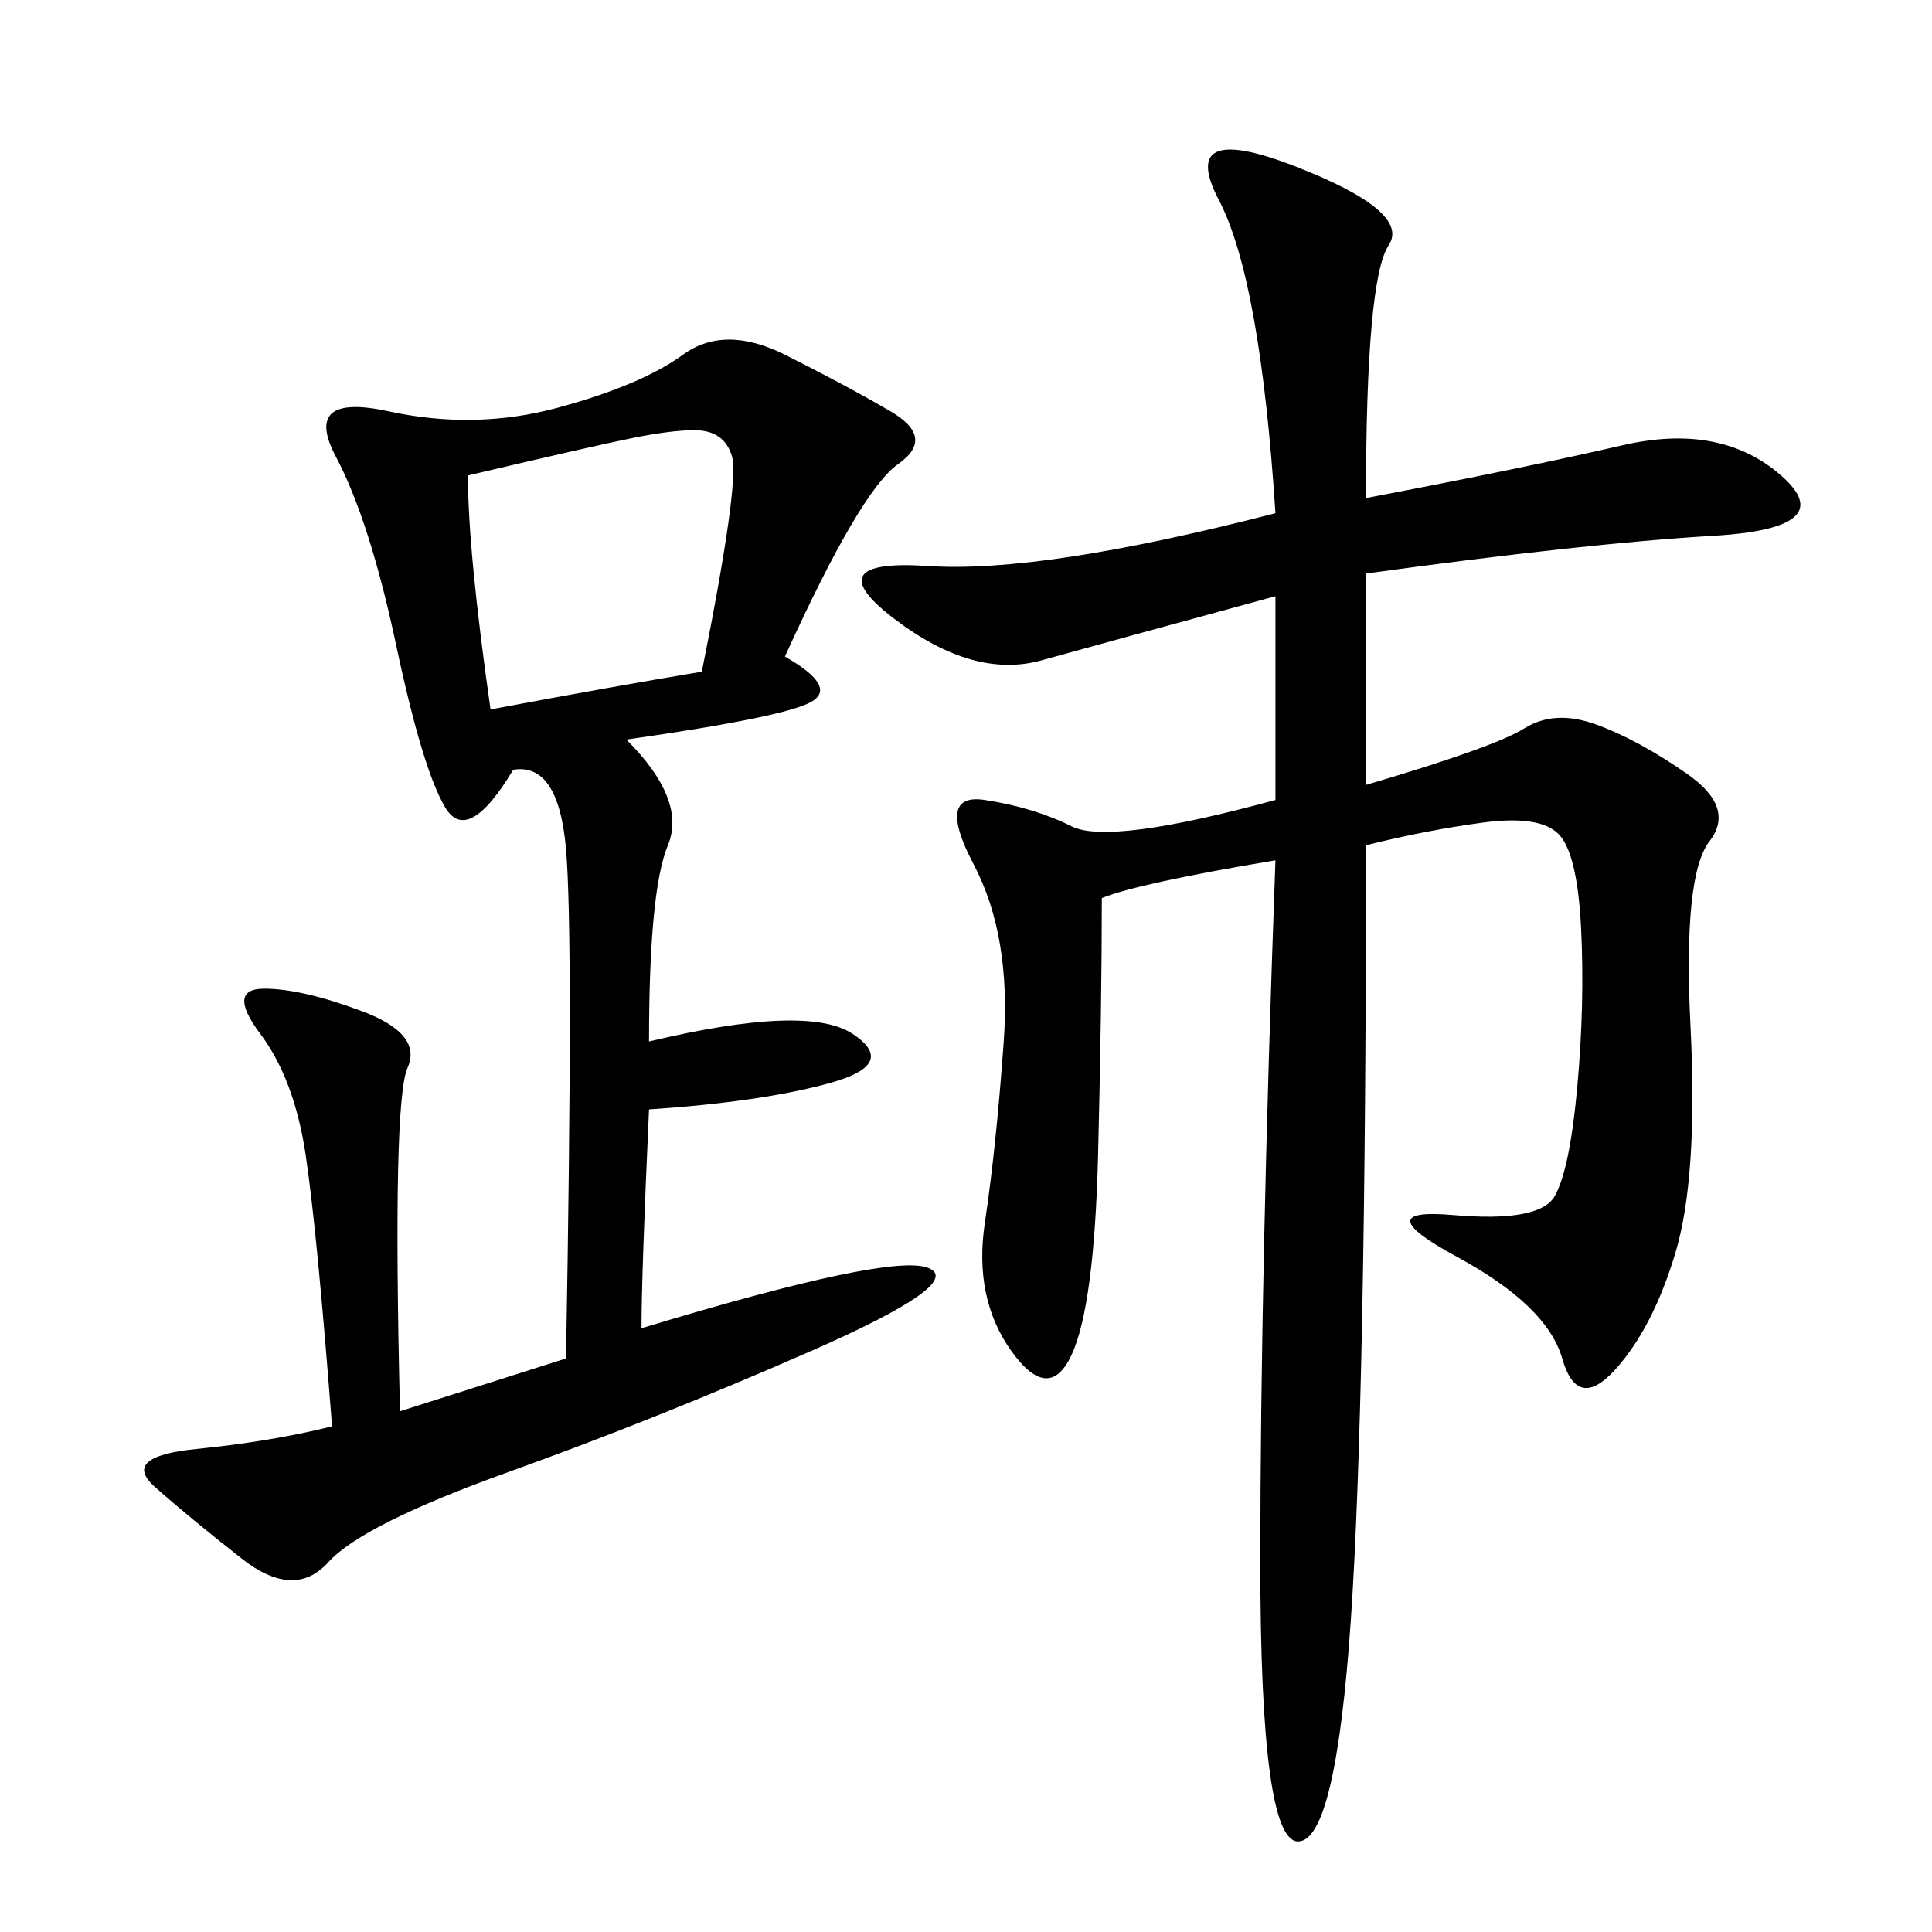 <svg xmlns="http://www.w3.org/2000/svg" xmlns:xlink="http://www.w3.org/1999/xlink" width="300" height="300"><path d="M198.05 79.69Q195.70 43.36 189.26 31.05Q182.81 18.75 200.98 25.78Q219.14 32.81 215.63 38.09Q212.11 43.36 212.11 77.34L212.11 77.34Q236.72 72.66 251.95 69.14Q267.19 65.63 276.56 73.83Q285.94 82.03 266.02 83.20Q246.09 84.38 212.11 89.06L212.11 89.06L212.11 121.88Q232.03 116.02 236.72 113.09Q241.41 110.16 247.85 112.50Q254.30 114.84 261.91 120.12Q269.53 125.39 265.43 130.66Q261.33 135.94 262.50 159.38Q263.67 182.81 260.16 194.53Q256.64 206.25 250.78 212.70Q244.92 219.14 242.58 210.94Q240.23 202.73 226.17 195.12Q212.11 187.50 225.59 188.67Q239.06 189.84 241.41 185.74Q243.75 181.64 244.92 168.75Q246.09 155.86 245.51 144.14Q244.92 132.42 241.99 129.49Q239.06 126.56 230.27 127.73Q221.48 128.91 212.11 131.25L212.11 131.25Q212.11 216.80 209.77 251.37Q207.42 285.94 201.56 285.94L201.56 285.94Q195.70 285.94 195.70 242.58L195.70 242.58Q195.70 198.05 198.05 133.59L198.05 133.59Q176.95 137.11 171.09 139.45L171.09 139.45Q171.09 155.86 170.51 179.30Q169.92 202.73 166.41 210.35Q162.89 217.97 157.03 209.77Q151.17 201.56 152.93 189.84Q154.69 178.13 155.86 161.72Q157.03 145.31 151.17 134.18Q145.31 123.05 152.93 124.22Q160.55 125.39 166.41 128.32Q172.27 131.25 198.05 124.22L198.05 124.22L198.05 92.58Q172.27 99.61 161.72 102.54Q151.17 105.47 138.87 96.09Q126.56 86.72 144.14 87.89Q161.72 89.06 198.05 79.69L198.05 79.69ZM121.88 101.95Q130.08 106.64 125.98 108.98Q121.88 111.33 97.27 114.84L97.27 114.84Q106.64 124.22 103.71 131.25Q100.78 138.28 100.78 161.72L100.78 161.72Q125.39 155.86 132.42 160.55Q139.45 165.23 128.91 168.16Q118.36 171.09 100.78 172.27L100.78 172.27Q99.61 198.05 99.61 206.25L99.61 206.25Q138.28 194.53 144.14 196.88Q150 199.22 125.98 209.77Q101.95 220.31 79.10 228.52Q56.25 236.72 50.98 242.58Q45.70 248.44 37.50 241.99Q29.30 235.55 24.02 230.86Q18.75 226.17 30.47 225Q42.19 223.83 51.56 221.48L51.56 221.48Q49.22 191.02 47.46 179.30Q45.70 167.58 40.43 160.55Q35.16 153.52 41.02 153.52L41.02 153.52Q46.88 153.52 56.25 157.03Q65.63 160.55 63.28 165.82Q60.94 171.09 62.11 219.14L62.11 219.14L87.89 210.94Q89.06 145.31 87.89 131.84Q86.72 118.36 79.69 119.53L79.69 119.53Q72.66 131.25 69.14 125.39Q65.63 119.53 61.52 100.20Q57.42 80.86 52.15 70.90Q46.88 60.94 60.35 63.87Q73.83 66.80 86.72 63.28Q99.61 59.77 106.05 55.08Q112.50 50.39 121.88 55.08Q131.25 59.77 138.28 63.87Q145.31 67.97 139.45 72.07Q133.59 76.17 121.88 101.95L121.88 101.95ZM72.66 73.83Q72.66 85.55 76.17 110.16L76.17 110.16Q94.92 106.64 108.98 104.30L108.98 104.30Q114.84 75 113.67 70.90Q112.50 66.80 107.81 66.80L107.81 66.80Q104.30 66.80 98.44 67.97Q92.58 69.14 72.66 73.83L72.66 73.83Z"/></svg>